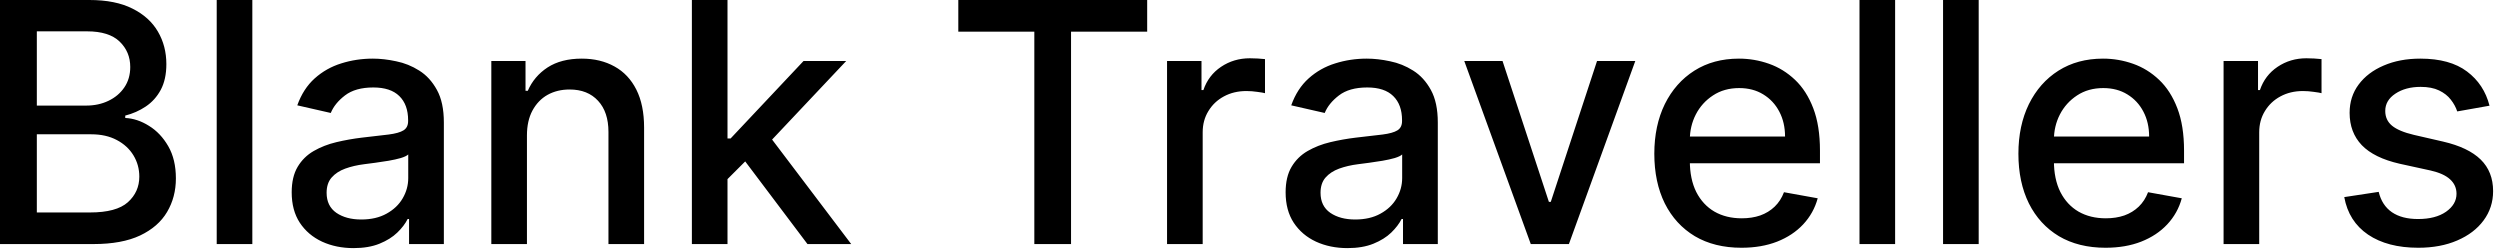 <svg width="149" height="15" viewBox="0 0 149 15" fill="none" xmlns="http://www.w3.org/2000/svg">
<path d="M0 14.546V1.62125e-05H5.327C6.359 1.62125e-05 7.214 0.17 7.891 0.511C8.568 0.848 9.074 1.304 9.411 1.882C9.747 2.455 9.915 3.101 9.915 3.821C9.915 4.427 9.804 4.938 9.581 5.355C9.359 5.767 9.06 6.098 8.686 6.349C8.317 6.596 7.91 6.776 7.465 6.889V7.031C7.948 7.055 8.419 7.211 8.878 7.5C9.342 7.784 9.725 8.189 10.028 8.714C10.332 9.24 10.483 9.879 10.483 10.632C10.483 11.376 10.308 12.043 9.957 12.635C9.612 13.222 9.077 13.688 8.352 14.034C7.628 14.375 6.702 14.546 5.575 14.546H0ZM2.195 12.663H5.362C6.413 12.663 7.166 12.46 7.621 12.053C8.075 11.645 8.303 11.136 8.303 10.526C8.303 10.066 8.187 9.645 7.955 9.261C7.723 8.878 7.391 8.572 6.96 8.345C6.534 8.118 6.028 8.004 5.44 8.004H2.195V12.663ZM2.195 6.293H5.135C5.627 6.293 6.07 6.198 6.463 6.009C6.861 5.819 7.176 5.554 7.408 5.213C7.645 4.867 7.763 4.46 7.763 3.991C7.763 3.39 7.552 2.886 7.131 2.479C6.709 2.072 6.063 1.868 5.192 1.868H2.195V6.293ZM15.039 1.62125e-05V14.546H12.916V1.62125e-05H15.039ZM21.071 14.787C20.38 14.787 19.755 14.659 19.196 14.403C18.637 14.143 18.194 13.767 17.868 13.274C17.546 12.782 17.385 12.178 17.385 11.463C17.385 10.848 17.503 10.341 17.74 9.943C17.977 9.545 18.296 9.231 18.699 8.999C19.101 8.767 19.551 8.591 20.048 8.473C20.545 8.355 21.052 8.265 21.568 8.203C22.221 8.127 22.752 8.066 23.159 8.018C23.566 7.966 23.862 7.884 24.047 7.77C24.231 7.656 24.324 7.472 24.324 7.216V7.166C24.324 6.546 24.148 6.065 23.798 5.724C23.452 5.384 22.936 5.213 22.25 5.213C21.535 5.213 20.971 5.372 20.559 5.689C20.152 6.001 19.87 6.349 19.714 6.733L17.718 6.278C17.955 5.616 18.301 5.081 18.755 4.673C19.215 4.261 19.743 3.963 20.339 3.778C20.936 3.589 21.563 3.494 22.221 3.494C22.657 3.494 23.119 3.546 23.606 3.651C24.099 3.75 24.558 3.935 24.984 4.205C25.415 4.474 25.768 4.86 26.042 5.362C26.317 5.859 26.454 6.506 26.454 7.301V14.546H24.38V13.054H24.295C24.158 13.329 23.952 13.598 23.677 13.864C23.403 14.129 23.05 14.349 22.619 14.524C22.188 14.699 21.672 14.787 21.071 14.787ZM21.532 13.082C22.119 13.082 22.621 12.966 23.038 12.734C23.459 12.502 23.779 12.199 23.997 11.825C24.22 11.447 24.331 11.042 24.331 10.611V9.205C24.255 9.28 24.108 9.351 23.89 9.418C23.677 9.479 23.433 9.534 23.159 9.581C22.884 9.624 22.617 9.664 22.356 9.702C22.096 9.735 21.878 9.763 21.703 9.787C21.291 9.839 20.915 9.927 20.574 10.05C20.237 10.173 19.968 10.35 19.764 10.582C19.565 10.81 19.466 11.113 19.466 11.492C19.466 12.017 19.66 12.415 20.048 12.685C20.436 12.95 20.931 13.082 21.532 13.082ZM31.406 8.068V14.546H29.283V3.636H31.321V5.412H31.456C31.707 4.834 32.1 4.37 32.635 4.02C33.175 3.67 33.854 3.494 34.673 3.494C35.417 3.494 36.068 3.651 36.627 3.963C37.185 4.271 37.618 4.73 37.926 5.341C38.234 5.952 38.388 6.707 38.388 7.607V14.546H36.264V7.862C36.264 7.072 36.058 6.454 35.646 6.009C35.234 5.559 34.669 5.334 33.949 5.334C33.457 5.334 33.019 5.44 32.635 5.653C32.256 5.866 31.956 6.179 31.733 6.591C31.515 6.998 31.406 7.491 31.406 8.068ZM43.189 10.845L43.175 8.253H43.544L47.891 3.636H50.433L45.476 8.892H45.142L43.189 10.845ZM41.236 14.546V1.62125e-05H43.359V14.546H41.236ZM48.125 14.546L44.219 9.361L45.682 7.876L50.732 14.546H48.125ZM57.115 1.889V1.62125e-05H68.372V1.889H63.834V14.546H61.646V1.889H57.115ZM69.556 14.546V3.636H71.609V5.369H71.722C71.921 4.782 72.272 4.321 72.773 3.984C73.28 3.643 73.853 3.473 74.492 3.473C74.625 3.473 74.781 3.478 74.961 3.487C75.146 3.497 75.29 3.509 75.394 3.523V5.554C75.309 5.53 75.157 5.504 74.94 5.476C74.722 5.443 74.504 5.426 74.286 5.426C73.784 5.426 73.337 5.533 72.944 5.746C72.556 5.954 72.248 6.245 72.021 6.619C71.793 6.989 71.68 7.41 71.68 7.884V14.546H69.556ZM80.309 14.787C79.618 14.787 78.993 14.659 78.434 14.403C77.875 14.143 77.433 13.767 77.106 13.274C76.784 12.782 76.623 12.178 76.623 11.463C76.623 10.848 76.741 10.341 76.978 9.943C77.215 9.545 77.534 9.231 77.937 8.999C78.339 8.767 78.789 8.591 79.286 8.473C79.784 8.355 80.29 8.265 80.806 8.203C81.46 8.127 81.99 8.066 82.397 8.018C82.804 7.966 83.1 7.884 83.285 7.77C83.47 7.656 83.562 7.472 83.562 7.216V7.166C83.562 6.546 83.387 6.065 83.036 5.724C82.691 5.384 82.175 5.213 81.488 5.213C80.773 5.213 80.21 5.372 79.798 5.689C79.391 6.001 79.109 6.349 78.953 6.733L76.957 6.278C77.194 5.616 77.539 5.081 77.994 4.673C78.453 4.261 78.981 3.963 79.578 3.778C80.174 3.589 80.802 3.494 81.46 3.494C81.895 3.494 82.357 3.546 82.845 3.651C83.337 3.75 83.796 3.935 84.222 4.205C84.653 4.474 85.006 4.86 85.281 5.362C85.555 5.859 85.693 6.506 85.693 7.301V14.546H83.619V13.054H83.534C83.396 13.329 83.19 13.598 82.916 13.864C82.641 14.129 82.288 14.349 81.857 14.524C81.427 14.699 80.91 14.787 80.309 14.787ZM80.771 13.082C81.358 13.082 81.86 12.966 82.276 12.734C82.698 12.502 83.017 12.199 83.235 11.825C83.458 11.447 83.569 11.042 83.569 10.611V9.205C83.493 9.28 83.347 9.351 83.129 9.418C82.916 9.479 82.672 9.534 82.397 9.581C82.123 9.624 81.855 9.664 81.595 9.702C81.334 9.735 81.116 9.763 80.941 9.787C80.529 9.839 80.153 9.927 79.812 10.05C79.476 10.173 79.206 10.35 79.002 10.582C78.803 10.81 78.704 11.113 78.704 11.492C78.704 12.017 78.898 12.415 79.286 12.685C79.675 12.95 80.169 13.082 80.771 13.082ZM97.463 3.636L93.507 14.546H91.234L87.271 3.636H89.551L92.314 12.031H92.427L95.183 3.636H97.463ZM103.789 14.766C102.714 14.766 101.789 14.536 101.012 14.077C100.24 13.613 99.644 12.962 99.222 12.124C98.806 11.281 98.597 10.294 98.597 9.162C98.597 8.045 98.806 7.06 99.222 6.207C99.644 5.355 100.231 4.69 100.984 4.212C101.741 3.733 102.627 3.494 103.64 3.494C104.256 3.494 104.852 3.596 105.43 3.8C106.007 4.003 106.526 4.323 106.985 4.759C107.444 5.194 107.807 5.76 108.072 6.456C108.337 7.147 108.47 7.988 108.47 8.977V9.73H99.798V8.139H106.389C106.389 7.581 106.275 7.086 106.048 6.655C105.82 6.219 105.501 5.876 105.089 5.625C104.682 5.374 104.203 5.249 103.654 5.249C103.058 5.249 102.537 5.395 102.092 5.689C101.651 5.978 101.31 6.357 101.069 6.825C100.832 7.289 100.714 7.794 100.714 8.338V9.581C100.714 10.31 100.842 10.93 101.097 11.442C101.358 11.953 101.72 12.344 102.184 12.614C102.648 12.879 103.19 13.011 103.81 13.011C104.213 13.011 104.58 12.955 104.911 12.841C105.243 12.723 105.529 12.547 105.771 12.315C106.012 12.083 106.197 11.797 106.325 11.456L108.335 11.818C108.174 12.41 107.885 12.928 107.468 13.374C107.056 13.814 106.538 14.157 105.913 14.403C105.292 14.645 104.585 14.766 103.789 14.766ZM112.949 1.62125e-05V14.546H110.826V1.62125e-05H112.949ZM117.93 1.62125e-05V14.546H115.806V1.62125e-05H117.93ZM125.488 14.766C124.414 14.766 123.488 14.536 122.711 14.077C121.94 13.613 121.343 12.962 120.922 12.124C120.505 11.281 120.297 10.294 120.297 9.162C120.297 8.045 120.505 7.06 120.922 6.207C121.343 5.355 121.93 4.69 122.683 4.212C123.441 3.733 124.326 3.494 125.339 3.494C125.955 3.494 126.551 3.596 127.129 3.8C127.707 4.003 128.225 4.323 128.684 4.759C129.144 5.194 129.506 5.76 129.771 6.456C130.036 7.147 130.169 7.988 130.169 8.977V9.73H121.497V8.139H128.088C128.088 7.581 127.974 7.086 127.747 6.655C127.52 6.219 127.2 5.876 126.788 5.625C126.381 5.374 125.903 5.249 125.353 5.249C124.757 5.249 124.236 5.395 123.791 5.689C123.351 5.978 123.01 6.357 122.768 6.825C122.531 7.289 122.413 7.794 122.413 8.338V9.581C122.413 10.31 122.541 10.93 122.797 11.442C123.057 11.953 123.419 12.344 123.883 12.614C124.347 12.879 124.889 13.011 125.51 13.011C125.912 13.011 126.279 12.955 126.611 12.841C126.942 12.723 127.228 12.547 127.47 12.315C127.711 12.083 127.896 11.797 128.024 11.456L130.034 11.818C129.873 12.41 129.584 12.928 129.167 13.374C128.755 13.814 128.237 14.157 127.612 14.403C126.992 14.645 126.284 14.766 125.488 14.766ZM132.525 14.546V3.636H134.578V5.369H134.691C134.89 4.782 135.24 4.321 135.742 3.984C136.249 3.643 136.822 3.473 137.461 3.473C137.594 3.473 137.75 3.478 137.93 3.487C138.114 3.497 138.259 3.509 138.363 3.523V5.554C138.278 5.53 138.126 5.504 137.908 5.476C137.691 5.443 137.473 5.426 137.255 5.426C136.753 5.426 136.306 5.533 135.913 5.746C135.524 5.954 135.217 6.245 134.989 6.619C134.762 6.989 134.649 7.41 134.649 7.884V14.546H132.525ZM148.375 6.3L146.451 6.641C146.37 6.394 146.242 6.16 146.067 5.938C145.897 5.715 145.665 5.533 145.371 5.391C145.078 5.249 144.711 5.178 144.27 5.178C143.669 5.178 143.167 5.313 142.765 5.582C142.362 5.848 142.161 6.191 142.161 6.612C142.161 6.977 142.296 7.27 142.566 7.493C142.836 7.715 143.271 7.898 143.873 8.04L145.606 8.438C146.609 8.67 147.357 9.027 147.85 9.51C148.342 9.993 148.589 10.62 148.589 11.392C148.589 12.046 148.399 12.628 148.02 13.139C147.646 13.646 147.123 14.044 146.451 14.332C145.783 14.621 145.009 14.766 144.128 14.766C142.907 14.766 141.91 14.505 141.138 13.984C140.366 13.459 139.893 12.713 139.718 11.747L141.77 11.435C141.898 11.97 142.161 12.374 142.559 12.649C142.956 12.919 143.475 13.054 144.114 13.054C144.81 13.054 145.366 12.91 145.783 12.621C146.2 12.327 146.408 11.97 146.408 11.548C146.408 11.207 146.28 10.921 146.025 10.689C145.774 10.457 145.388 10.282 144.867 10.163L143.02 9.759C142.002 9.527 141.25 9.157 140.762 8.651C140.279 8.144 140.037 7.502 140.037 6.726C140.037 6.082 140.217 5.518 140.577 5.036C140.937 4.553 141.434 4.176 142.069 3.906C142.703 3.632 143.43 3.494 144.249 3.494C145.428 3.494 146.356 3.75 147.033 4.261C147.71 4.768 148.158 5.447 148.375 6.3Z" fill="black"/>
</svg>
